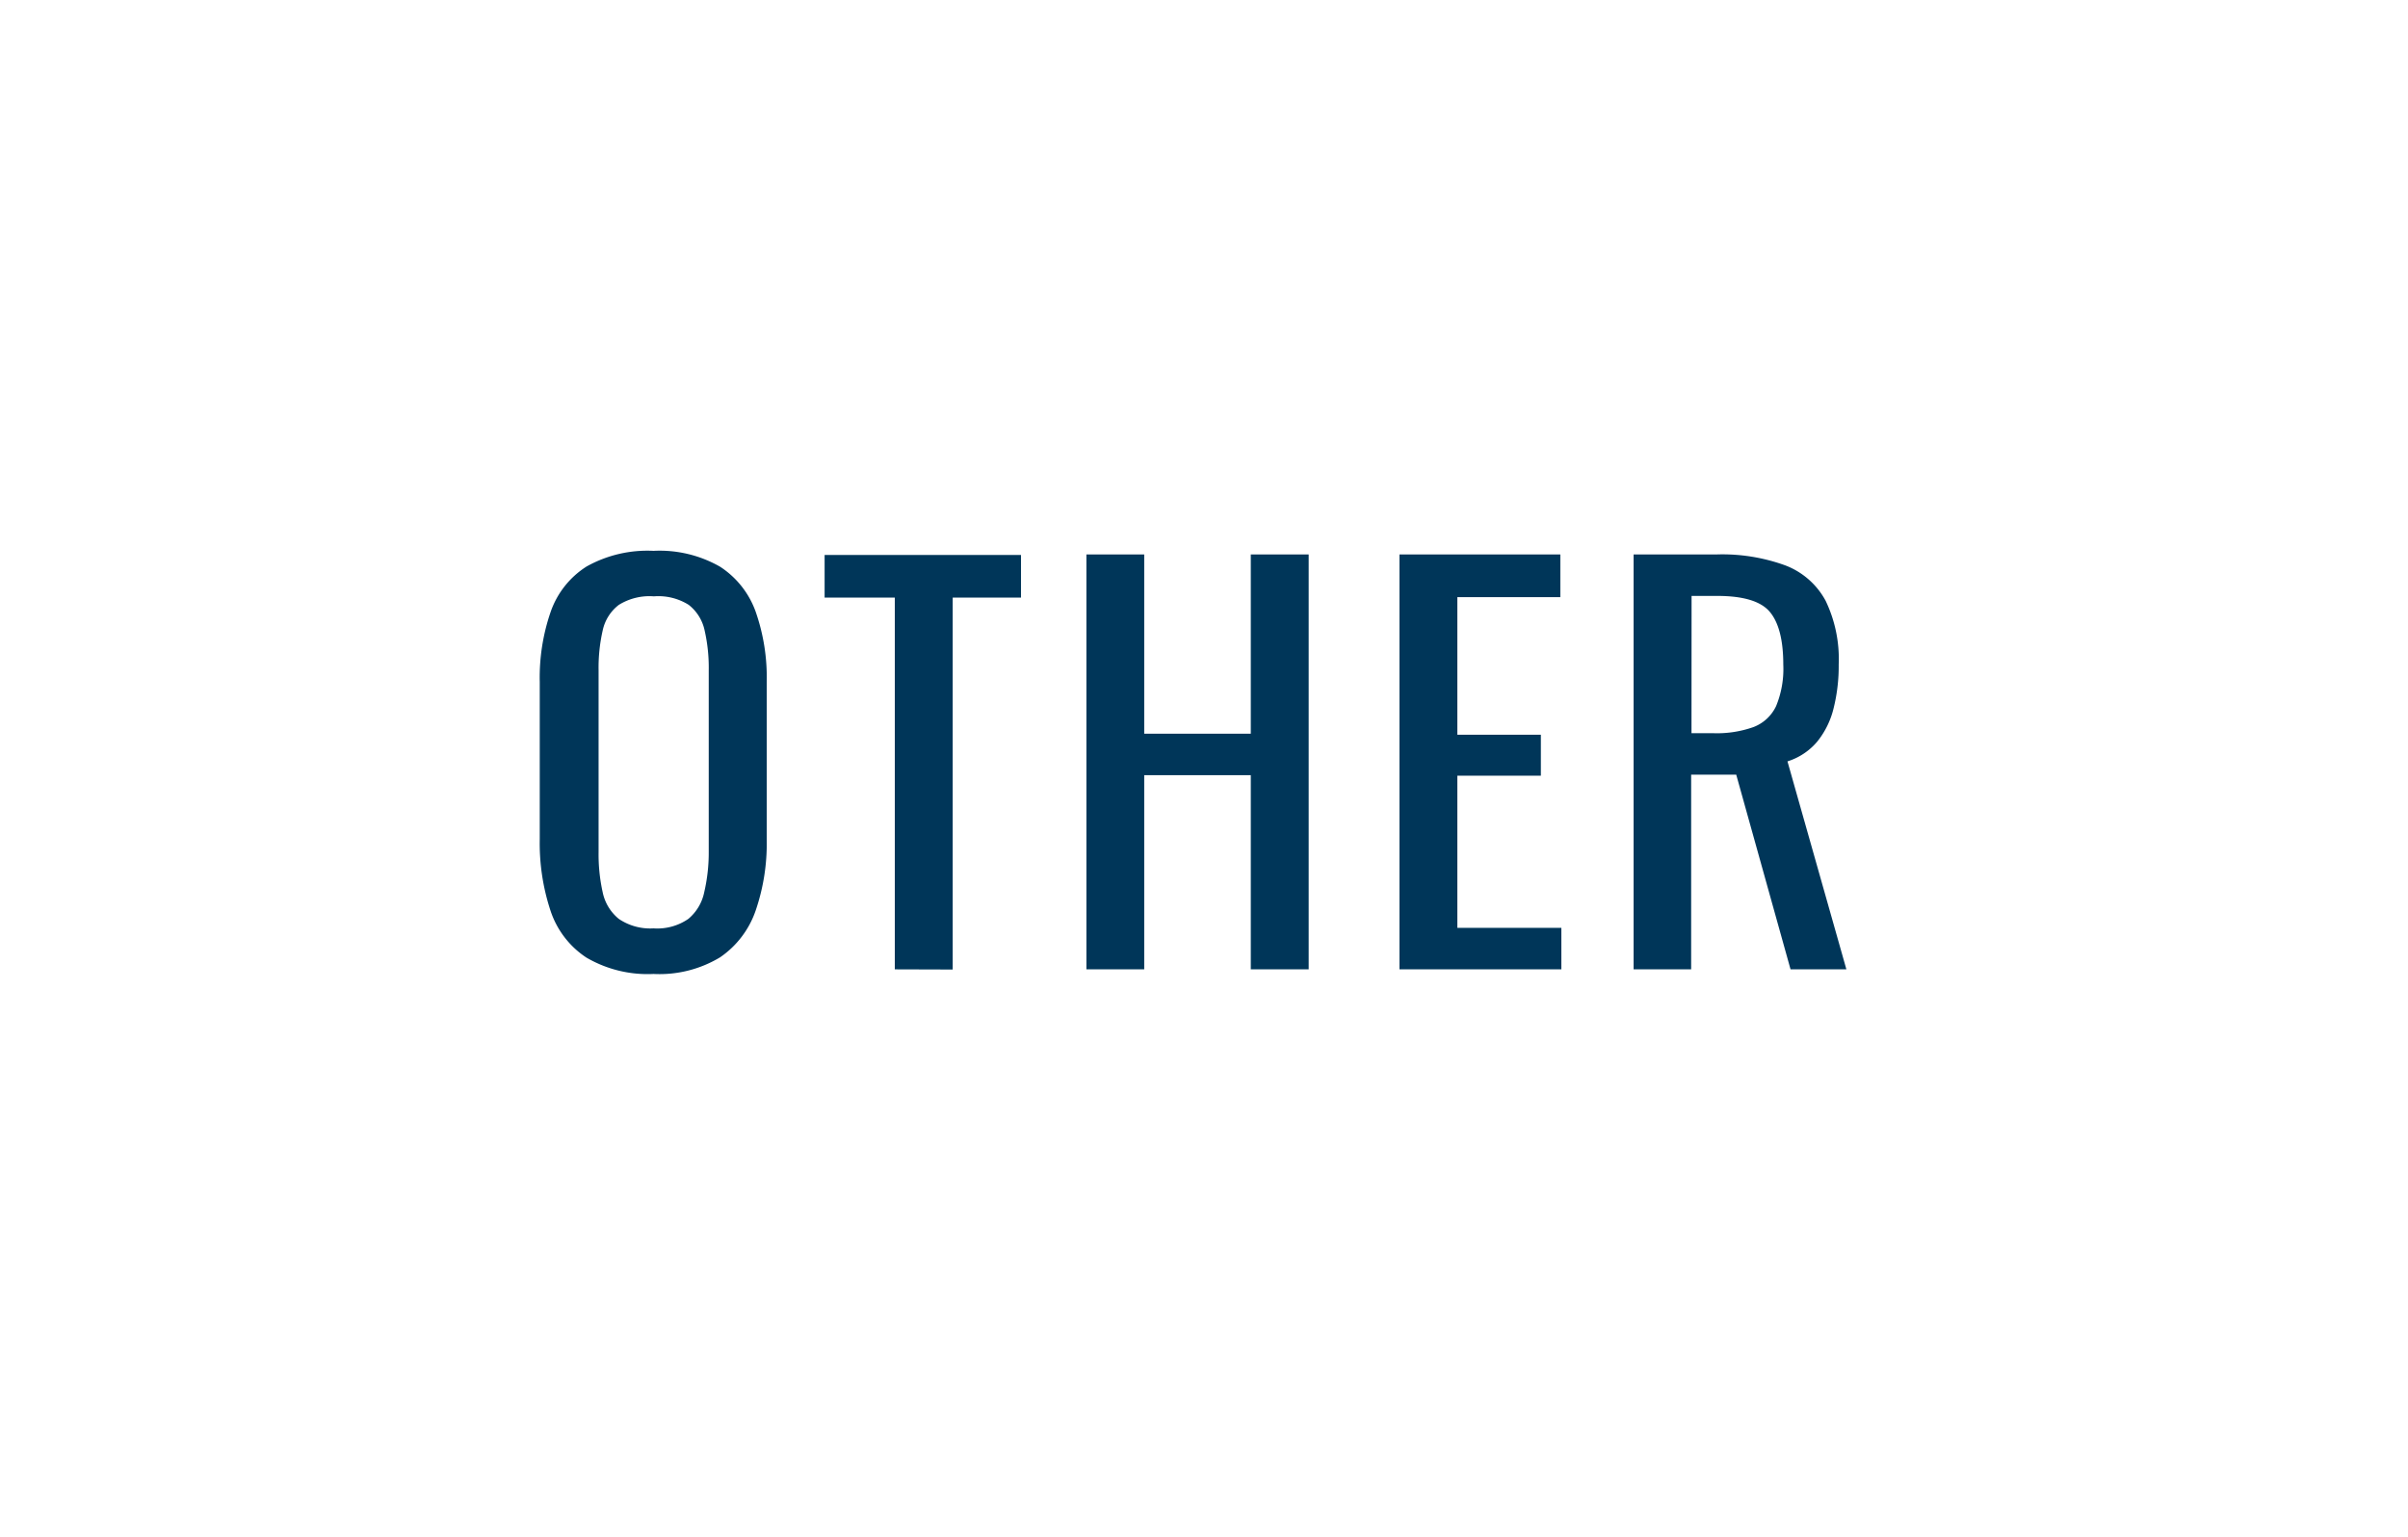 <svg xmlns="http://www.w3.org/2000/svg" viewBox="0 0 282 180"><defs><style>.cls-1{fill:#fff;}.cls-2{fill:#003659;}</style></defs><g id="レイヤー_2" data-name="レイヤー 2"><g id="レイヤー_1-2" data-name="レイヤー 1"><rect class="cls-1" width="282" height="180"/><path class="cls-2" d="M76.53,114.08a14.2,14.2,0,0,1-7.86-1.92,10.51,10.51,0,0,1-4.2-5.49,25.15,25.15,0,0,1-1.26-8.37V79.88a23.59,23.59,0,0,1,1.29-8.25,10.28,10.28,0,0,1,4.2-5.28,14.59,14.59,0,0,1,7.83-1.83,14.24,14.24,0,0,1,7.8,1.86,10.49,10.49,0,0,1,4.17,5.28,23.33,23.33,0,0,1,1.29,8.22V98.36a24.16,24.16,0,0,1-1.29,8.28,10.94,10.94,0,0,1-4.17,5.49A13.73,13.73,0,0,1,76.53,114.08Zm0-5.34a6.4,6.4,0,0,0,4.08-1.11,5.49,5.49,0,0,0,1.86-3.12A20.45,20.45,0,0,0,83,99.8V78.5a19.67,19.67,0,0,0-.48-4.65,5.17,5.17,0,0,0-1.86-3,6.67,6.67,0,0,0-4.08-1,6.81,6.81,0,0,0-4.11,1,5.11,5.11,0,0,0-1.89,3,19.67,19.67,0,0,0-.48,4.65V99.8a20.45,20.45,0,0,0,.48,4.71,5.42,5.42,0,0,0,1.89,3.12A6.54,6.54,0,0,0,76.53,108.74Z"/><path class="cls-2" d="M104.79,113.54V70H96.57v-5h23v5h-8v43.56Z"/><path class="cls-2" d="M127.23,113.54V64.94H134v21h12.48v-21h6.78v48.6h-6.78V90.8H134v22.74Z"/><path class="cls-2" d="M163.89,113.54V64.94h18.84v5H170.67V86.06h9.78v4.8h-9.78v17.82h12.18v4.86Z"/><path class="cls-2" d="M191.31,113.54V64.94h9.78a21.55,21.55,0,0,1,8,1.29,9,9,0,0,1,4.71,4.14,15.78,15.78,0,0,1,1.53,7.47,20.4,20.4,0,0,1-.6,5.13,9.91,9.91,0,0,1-1.92,3.9,7.48,7.48,0,0,1-3.48,2.31l6.9,24.36h-6.54l-6.36-22.8h-5.28v22.8Zm6.78-27.66h2.58a12.78,12.78,0,0,0,4.68-.72A4.82,4.82,0,0,0,208,82.7a11.41,11.41,0,0,0,.84-4.86q0-4.26-1.56-6.15t-6.18-1.89h-3Z"/></g></g></svg>